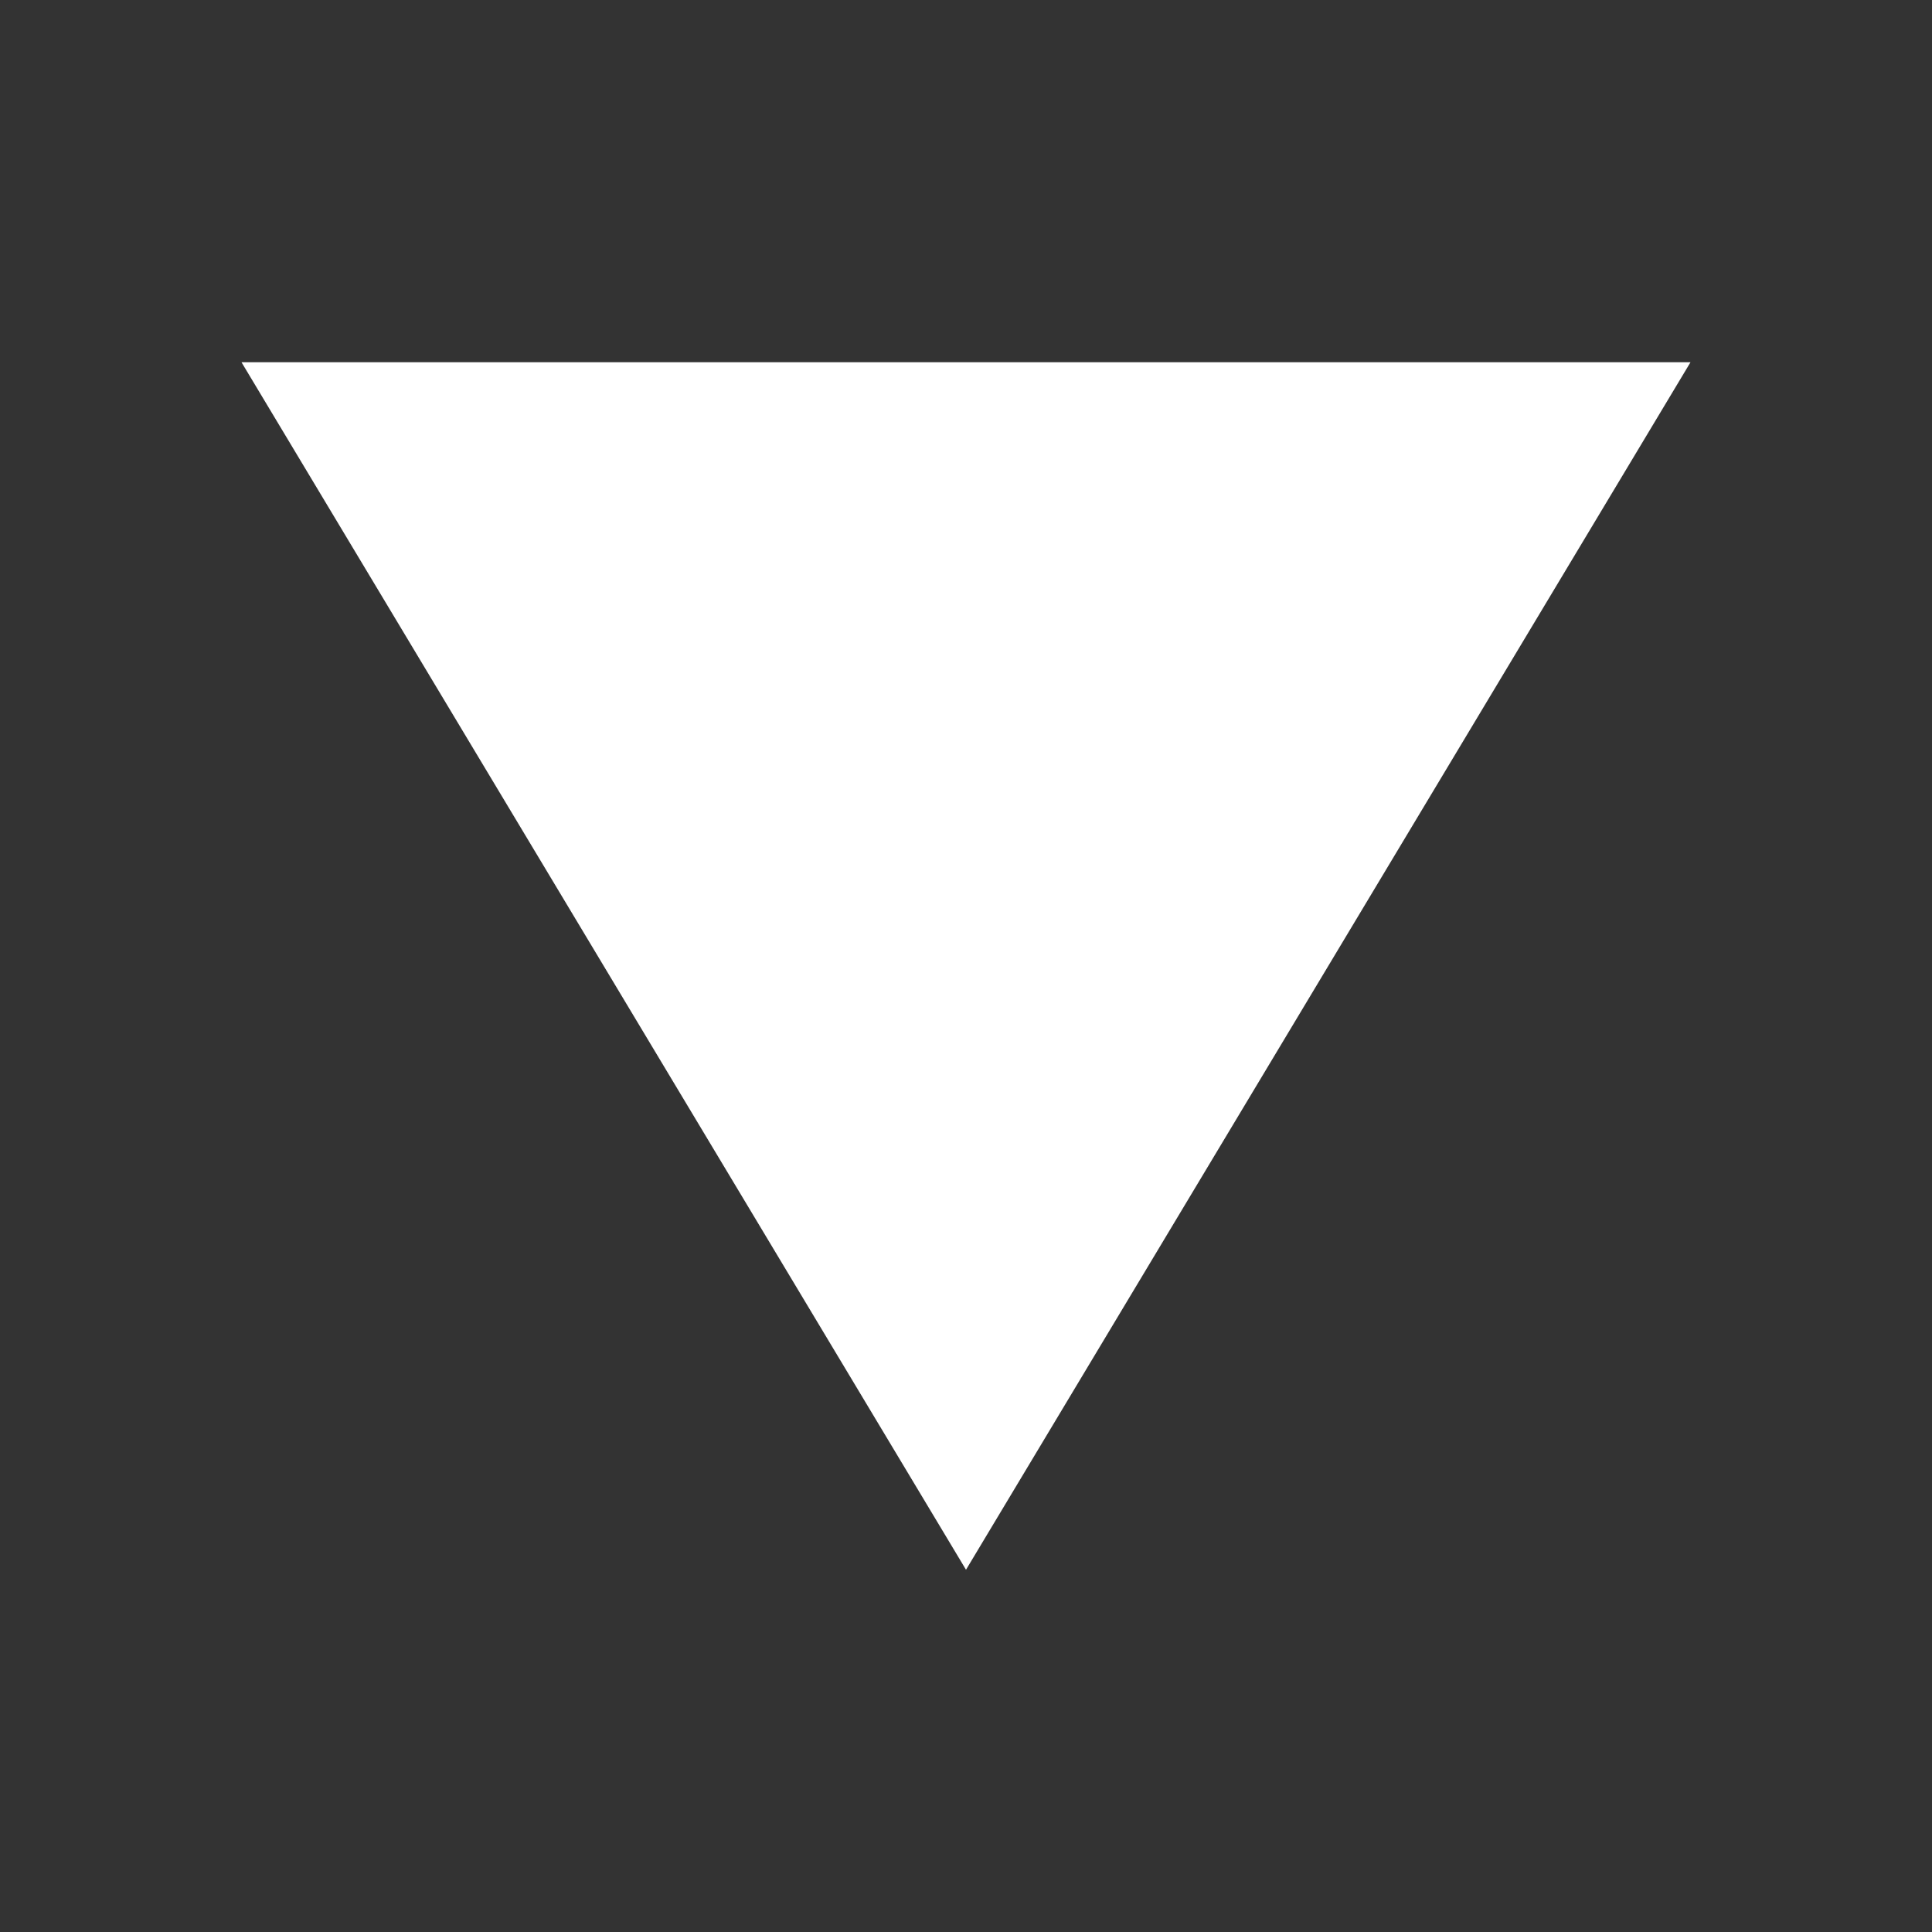 <svg viewBox="0 0 16 16" xmlns="http://www.w3.org/2000/svg"><rect x="0" y="0" width="16" height="16" fill="#333333" stroke="none"/><path d="m8 13-3.42-5.7-2.58-4.3h12z" fill="#fff" fill-rule="evenodd"/></svg>